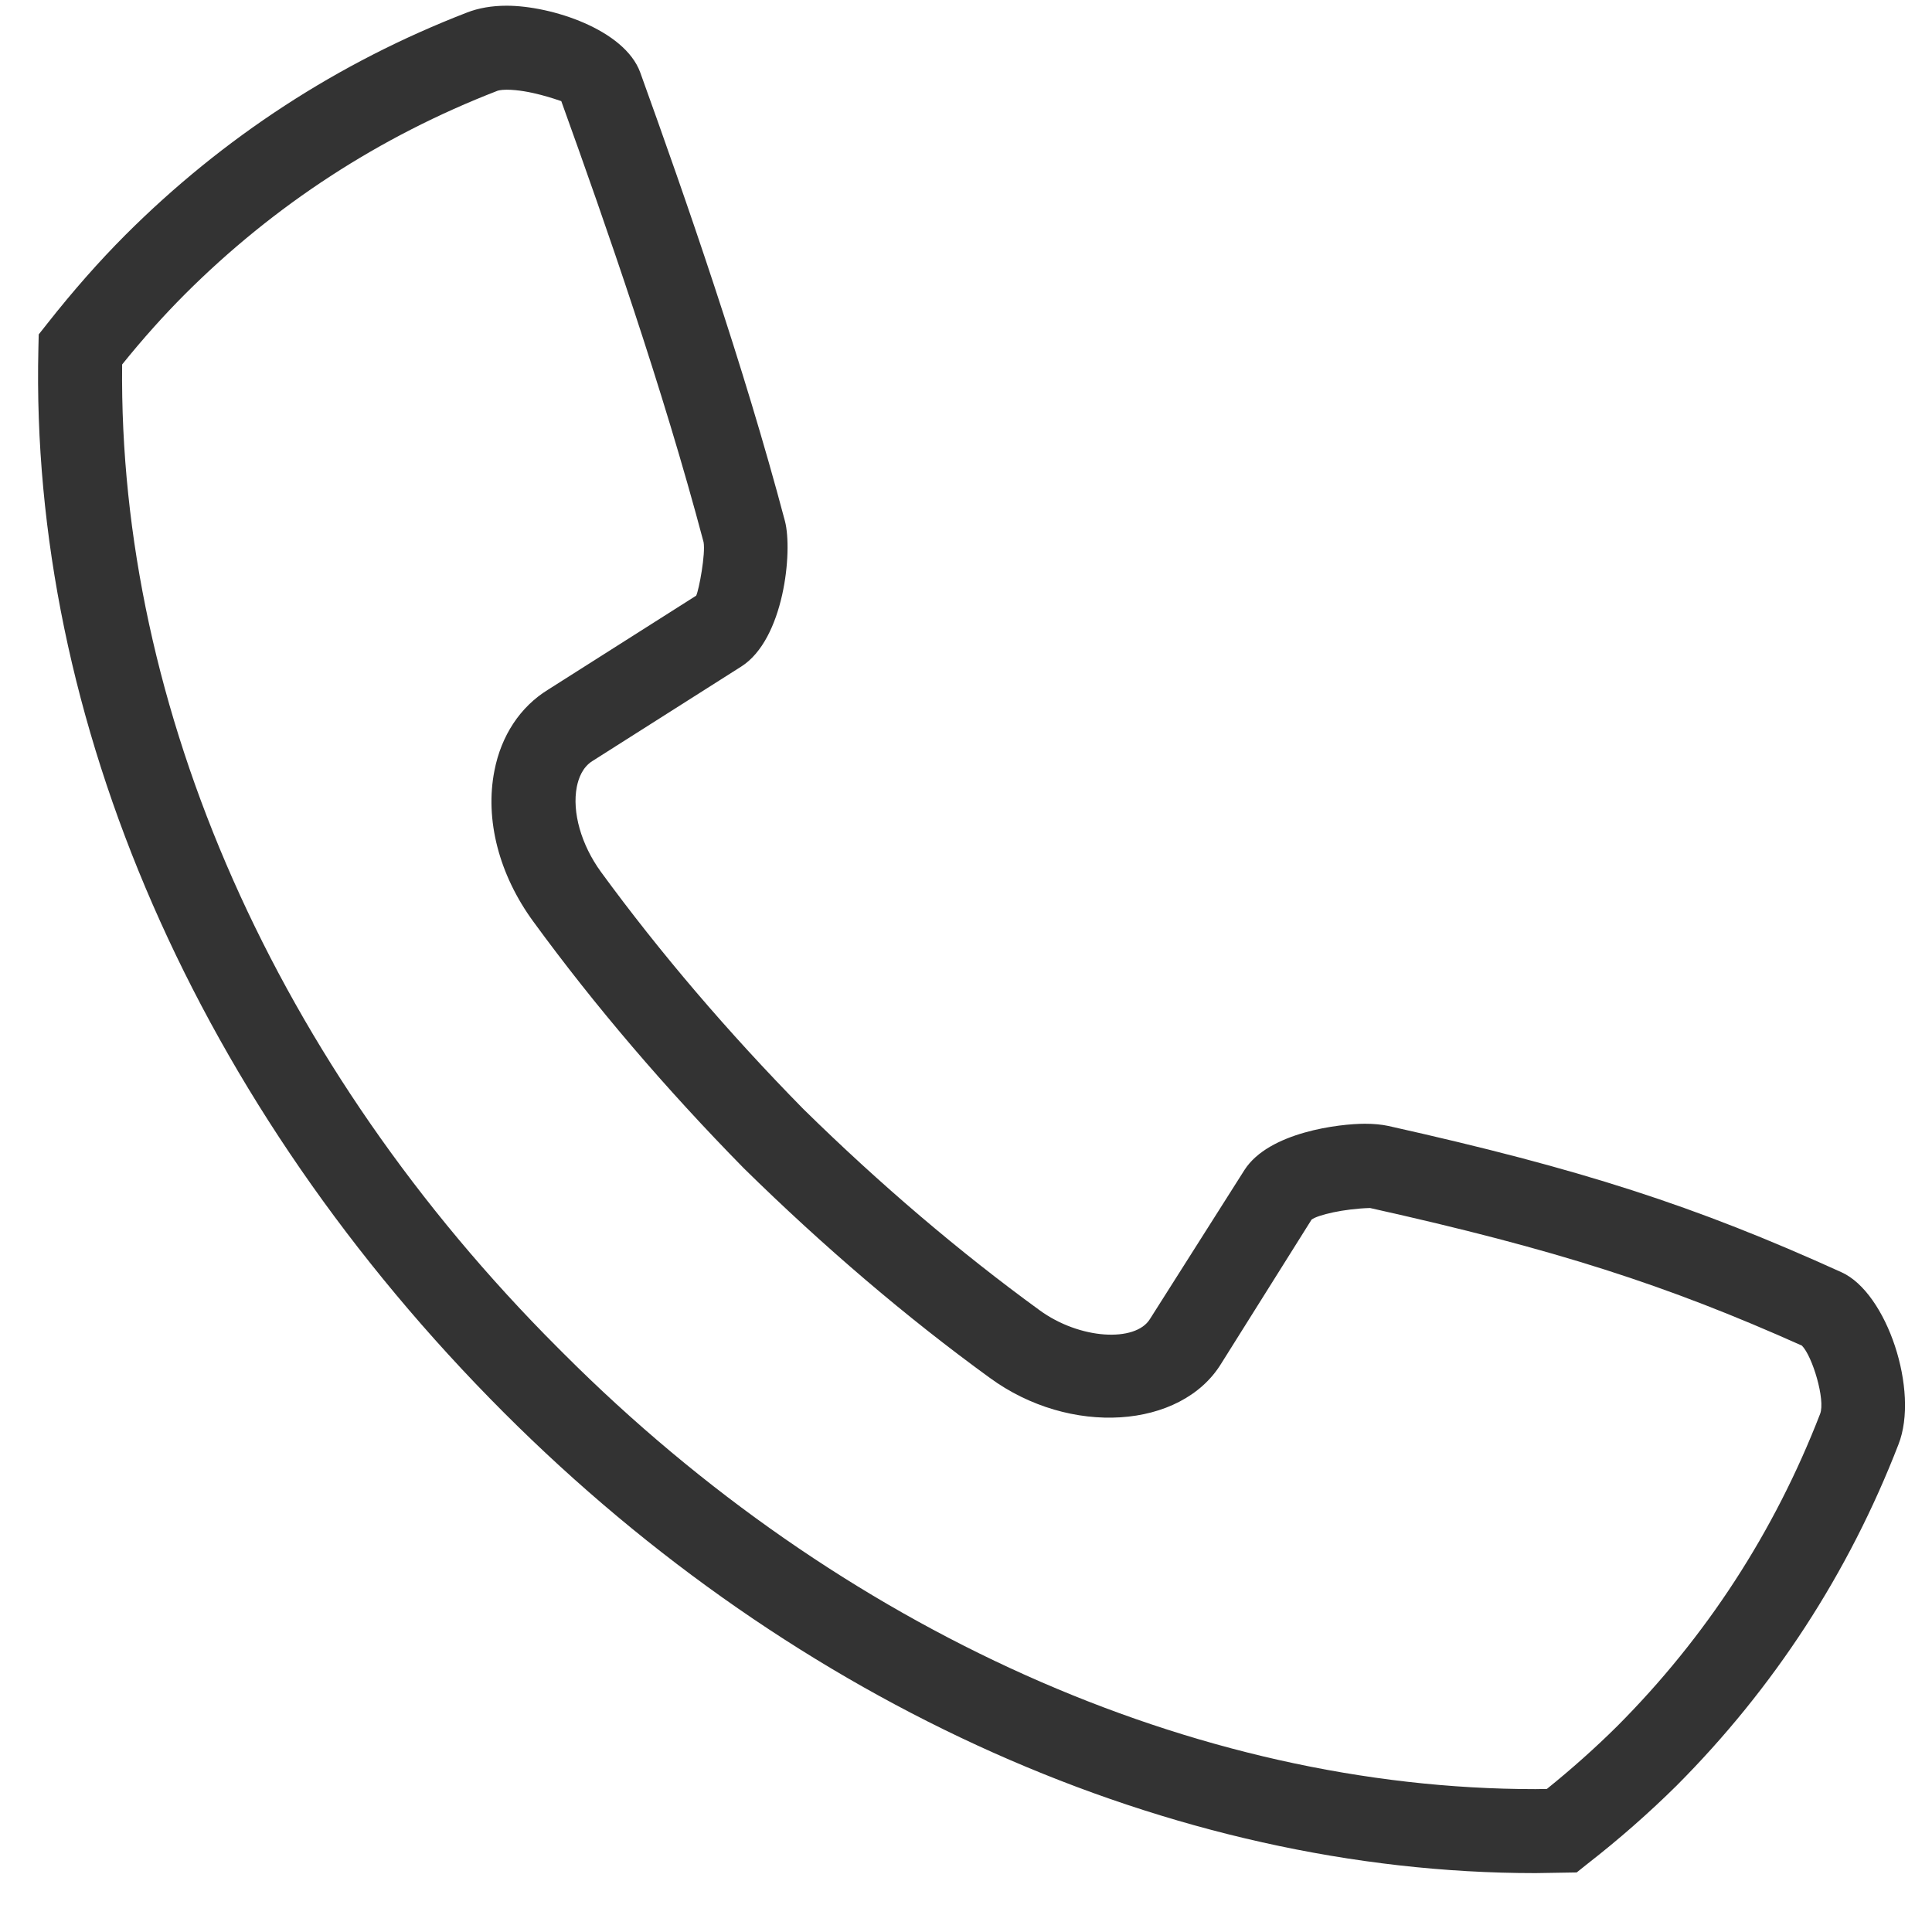 <?xml version="1.0" encoding="UTF-8"?>
<svg width="23px" height="23px" viewBox="0 0 23 23" version="1.1" xmlns="http://www.w3.org/2000/svg" xmlns:xlink="http://www.w3.org/1999/xlink">
    <!-- Generator: Sketch 48.2 (47327) - http://www.bohemiancoding.com/sketch -->
    <title>Fill 189</title>
    <desc>Created with Sketch.</desc>
    <defs></defs>
    <g id="Page-1" stroke="none" stroke-width="1" fill="none" fill-rule="evenodd">
        <g id="Group-13" fill="#333333">
            <path d="M1.454,4.339 C1.408,8.438 3.292,12.695 6.639,16.043 L6.713,16.117 C10.004,19.408 14.222,21.299 18.279,21.299 L18.415,21.297 C18.71,21.059 18.991,20.809 19.252,20.55 C20.312,19.487 21.125,18.235 21.668,16.832 C21.733,16.667 21.577,16.145 21.451,16.019 C19.839,15.298 18.526,14.875 16.31,14.381 C15.998,14.39 15.689,14.463 15.614,14.519 L14.537,16.235 C14.06,17.011 12.739,17.104 11.782,16.402 C10.793,15.684 9.808,14.844 8.856,13.909 C7.919,12.955 7.077,11.969 6.349,10.971 C5.94,10.412 5.771,9.757 5.886,9.175 C5.967,8.757 6.193,8.415 6.522,8.212 L8.288,7.091 C8.322,7.02 8.401,6.59 8.376,6.454 C7.892,4.626 7.217,2.688 6.682,1.204 C6.632,1.188 6.304,1.068 6.031,1.068 C5.955,1.068 5.923,1.081 5.922,1.081 C4.517,1.625 3.265,2.44 2.201,3.503 C1.948,3.757 1.702,4.031 1.454,4.339 Z M18.279,22.299 C13.958,22.299 9.483,20.302 6.002,16.82 C2.347,13.164 0.352,8.571 0.457,4.148 L0.461,3.981 L0.564,3.851 C0.873,3.459 1.177,3.114 1.493,2.797 C2.657,1.634 4.024,0.743 5.56,0.149 C5.696,0.096 5.855,0.068 6.031,0.068 C6.563,0.068 7.436,0.352 7.622,0.863 C8.164,2.367 8.849,4.333 9.345,6.205 C9.438,6.563 9.335,7.613 8.823,7.936 L7.054,9.059 C6.934,9.133 6.887,9.267 6.867,9.366 C6.808,9.667 6.919,10.057 7.155,10.381 C7.856,11.34 8.666,12.289 9.563,13.202 C10.474,14.097 11.421,14.903 12.372,15.595 C12.854,15.949 13.517,15.981 13.689,15.704 L14.816,13.927 C15.107,13.476 15.949,13.378 16.249,13.378 C16.355,13.378 16.447,13.387 16.527,13.404 C18.819,13.916 20.181,14.355 21.923,15.146 C22.464,15.39 22.851,16.559 22.601,17.195 C22.008,18.727 21.118,20.095 19.958,21.259 C19.629,21.584 19.274,21.896 18.899,22.188 L18.77,22.291 L18.279,22.299 Z" id="Fill-189"></path>
        </g>
    </g>
</svg>